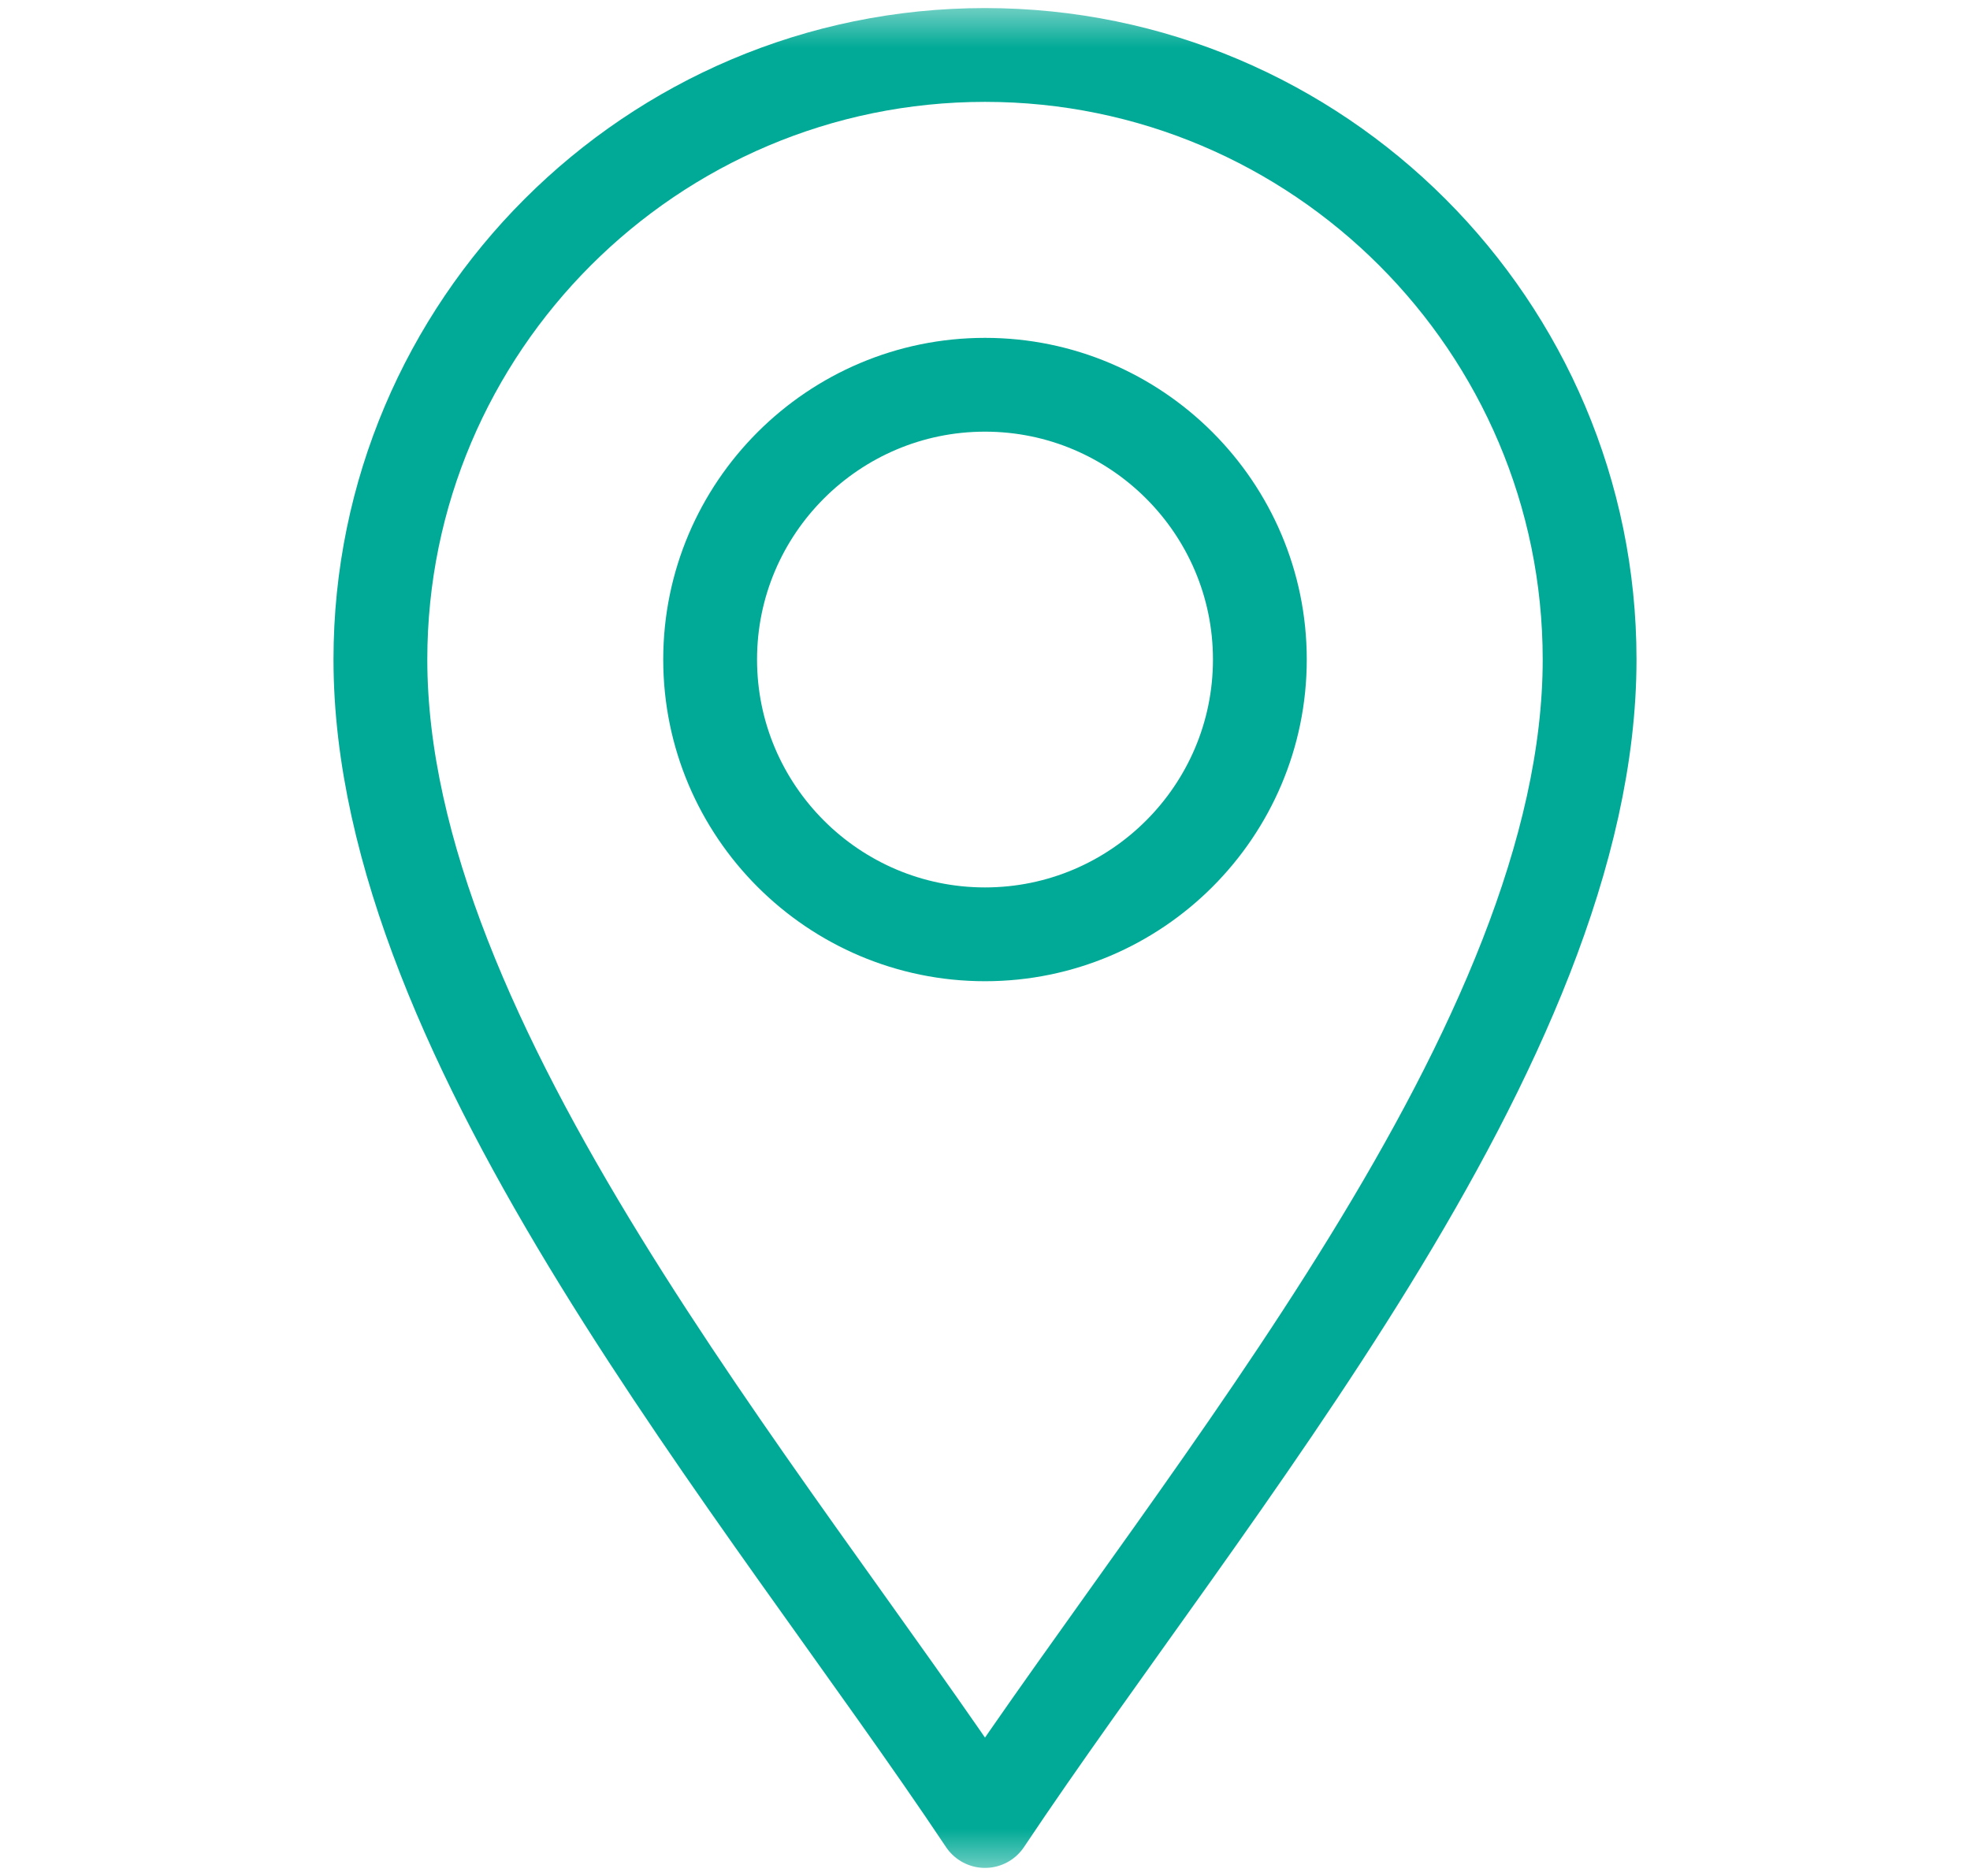 <svg width="21" height="20" viewBox="0 0 21 20" fill="none" xmlns="http://www.w3.org/2000/svg">
<g clip-path="url(#clip0_1079_2)">
<mask id="mask0_1079_2" style="mask-type:luminance" maskUnits="userSpaceOnUse" x="0" y="0" width="21" height="20">
<path d="M0.5 1.90735e-06H20.5V20H0.5V1.90735e-06Z" fill="white"/>
</mask>
<g mask="url(#mask0_1079_2)">
<path d="M10.5 19.414C8.156 15.898 4.055 11.133 4.055 7.031C4.055 3.477 6.946 0.586 10.5 0.586C14.054 0.586 16.945 3.477 16.945 7.031C16.945 11.133 12.844 15.898 10.5 19.414Z" stroke="#00AA96" stroke-miterlimit="10" stroke-linecap="round" stroke-linejoin="round"/>
<path d="M10.5 9.961C8.885 9.961 7.57 8.647 7.57 7.031C7.57 5.416 8.885 4.102 10.5 4.102C12.115 4.102 13.43 5.416 13.43 7.031C13.43 8.647 12.115 9.961 10.5 9.961Z" stroke="#00AA96" stroke-miterlimit="10" stroke-linecap="round" stroke-linejoin="round"/>
</g>
</g>
<defs>
<clipPath id="clip0_1079_2">
<rect width="20" height="20" fill="white" transform="translate(0.5)"/>
</clipPath>
</defs>
</svg>
